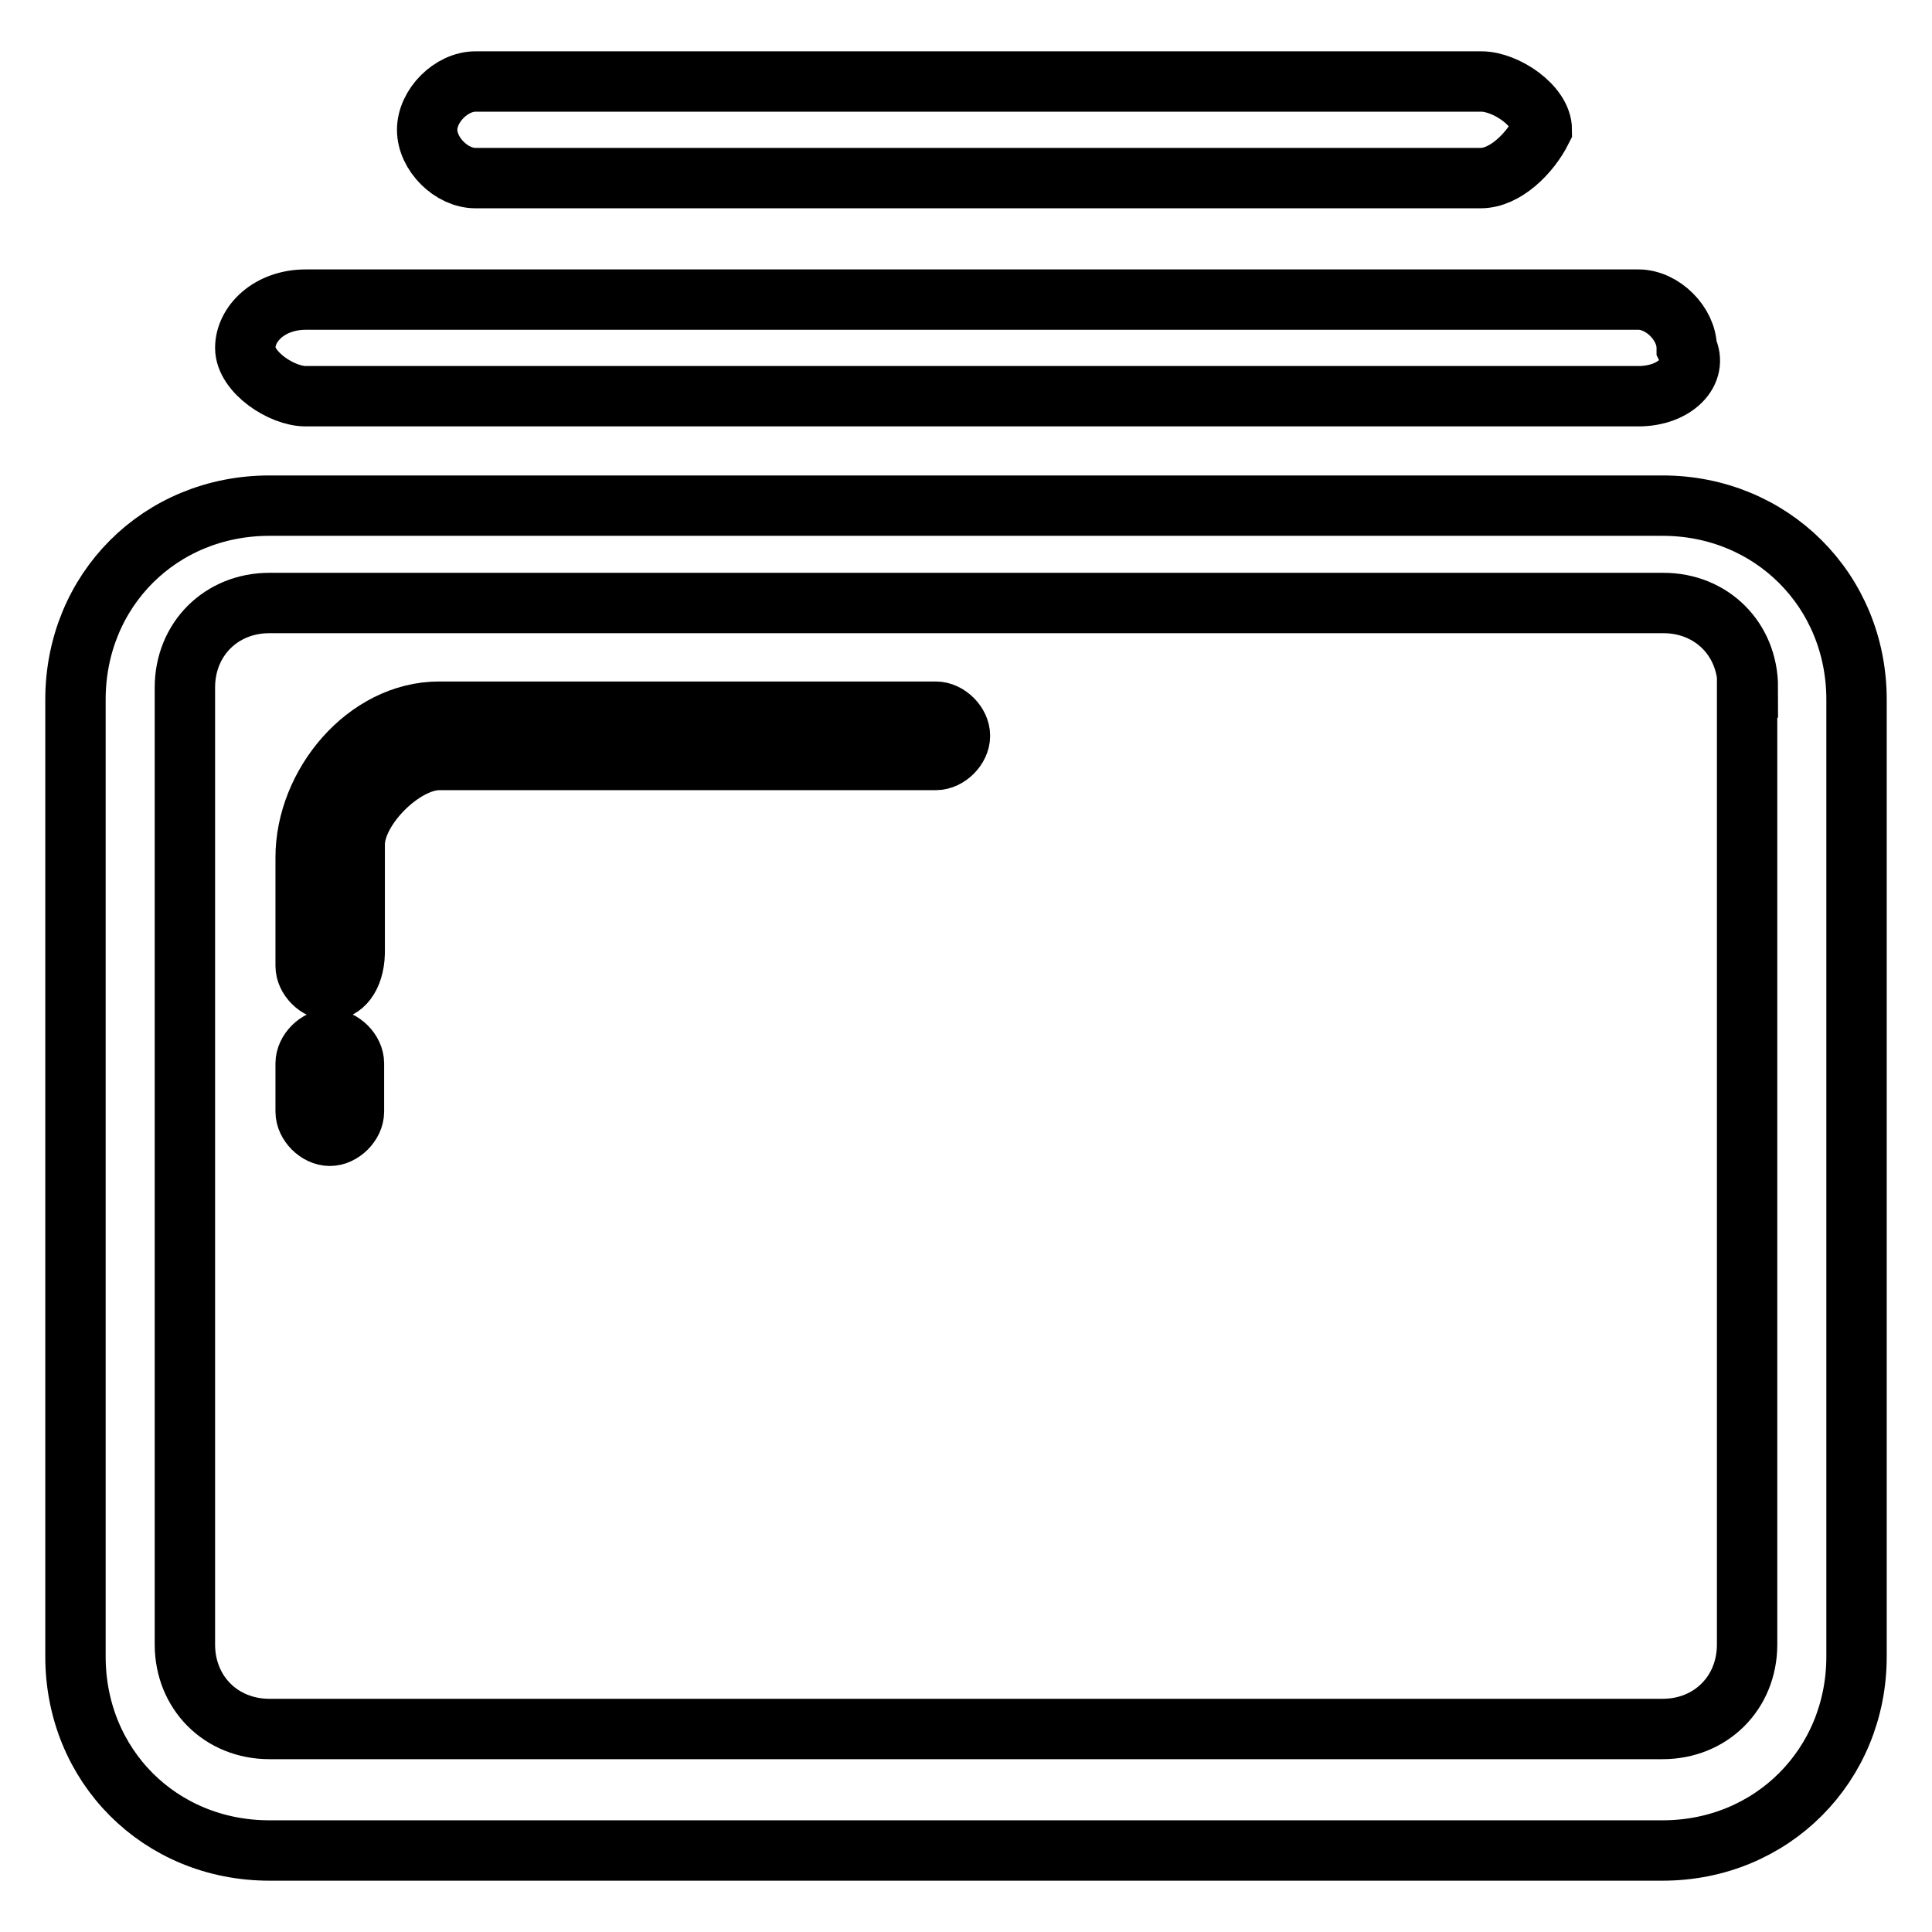<?xml version="1.0" encoding="utf-8"?>
<!-- Svg Vector Icons : http://www.onlinewebfonts.com/icon -->
<!DOCTYPE svg PUBLIC "-//W3C//DTD SVG 1.1//EN" "http://www.w3.org/Graphics/SVG/1.1/DTD/svg11.dtd">
<svg version="1.1" xmlns="http://www.w3.org/2000/svg" xmlns:xlink="http://www.w3.org/1999/xlink" x="0px" y="0px" viewBox="0 0 256 256" enable-background="new 0 0 256 256" xml:space="preserve">
<g> <path stroke-width="8" fill-opacity="0" stroke="#000000"  d="M246,219.5c0,14.4-11.2,25.7-25.7,25.7H35.7C21.2,245.2,10,234,10,219.5V92.7C10,78.2,21.2,67,35.7,67 h184.6c14.4,0,25.7,11.2,25.7,25.7V219.5z M231.6,91.1c0-6.4-4.8-11.2-11.2-11.2H35.7c-6.4,0-11.2,4.8-11.2,11.2v126.8 c0,6.4,4.8,11.2,11.2,11.2h184.6c6.4,0,11.2-4.8,11.2-11.2V91.1L231.6,91.1z"/> <path stroke-width="8" fill-opacity="0" stroke="#000000"  d="M43.7,131.2c-1.6,0-3.2-1.6-3.2-3.2v-14.4c0-9.6,8-19.3,17.7-19.3H124c1.6,0,3.2,1.6,3.2,3.2 c0,1.6-1.6,3.2-3.2,3.2H58.2c-4.8,0-11.2,6.4-11.2,11.2v14.4C46.9,129.6,45.3,131.2,43.7,131.2z M43.7,150.5 c-1.6,0-3.2-1.6-3.2-3.2v-6.4c0-1.6,1.6-3.2,3.2-3.2c1.6,0,3.2,1.6,3.2,3.2v6.4C46.9,148.9,45.3,150.5,43.7,150.5z M217.1,52.5 H40.5c-3.2,0-8-3.2-8-6.4s3.2-6.4,8-6.4h176.6c3.2,0,6.4,3.2,6.4,6.4C225.1,49.3,221.9,52.5,217.1,52.5z"/> <path stroke-width="8" fill-opacity="0" stroke="#000000"  d="M196.2,23.6H63c-3.2,0-6.4-3.2-6.4-6.4s3.2-6.4,6.4-6.4h133.3c3.2,0,8,3.2,8,6.4 C202.7,20.4,199.4,23.6,196.2,23.6z"/></g>
</svg>